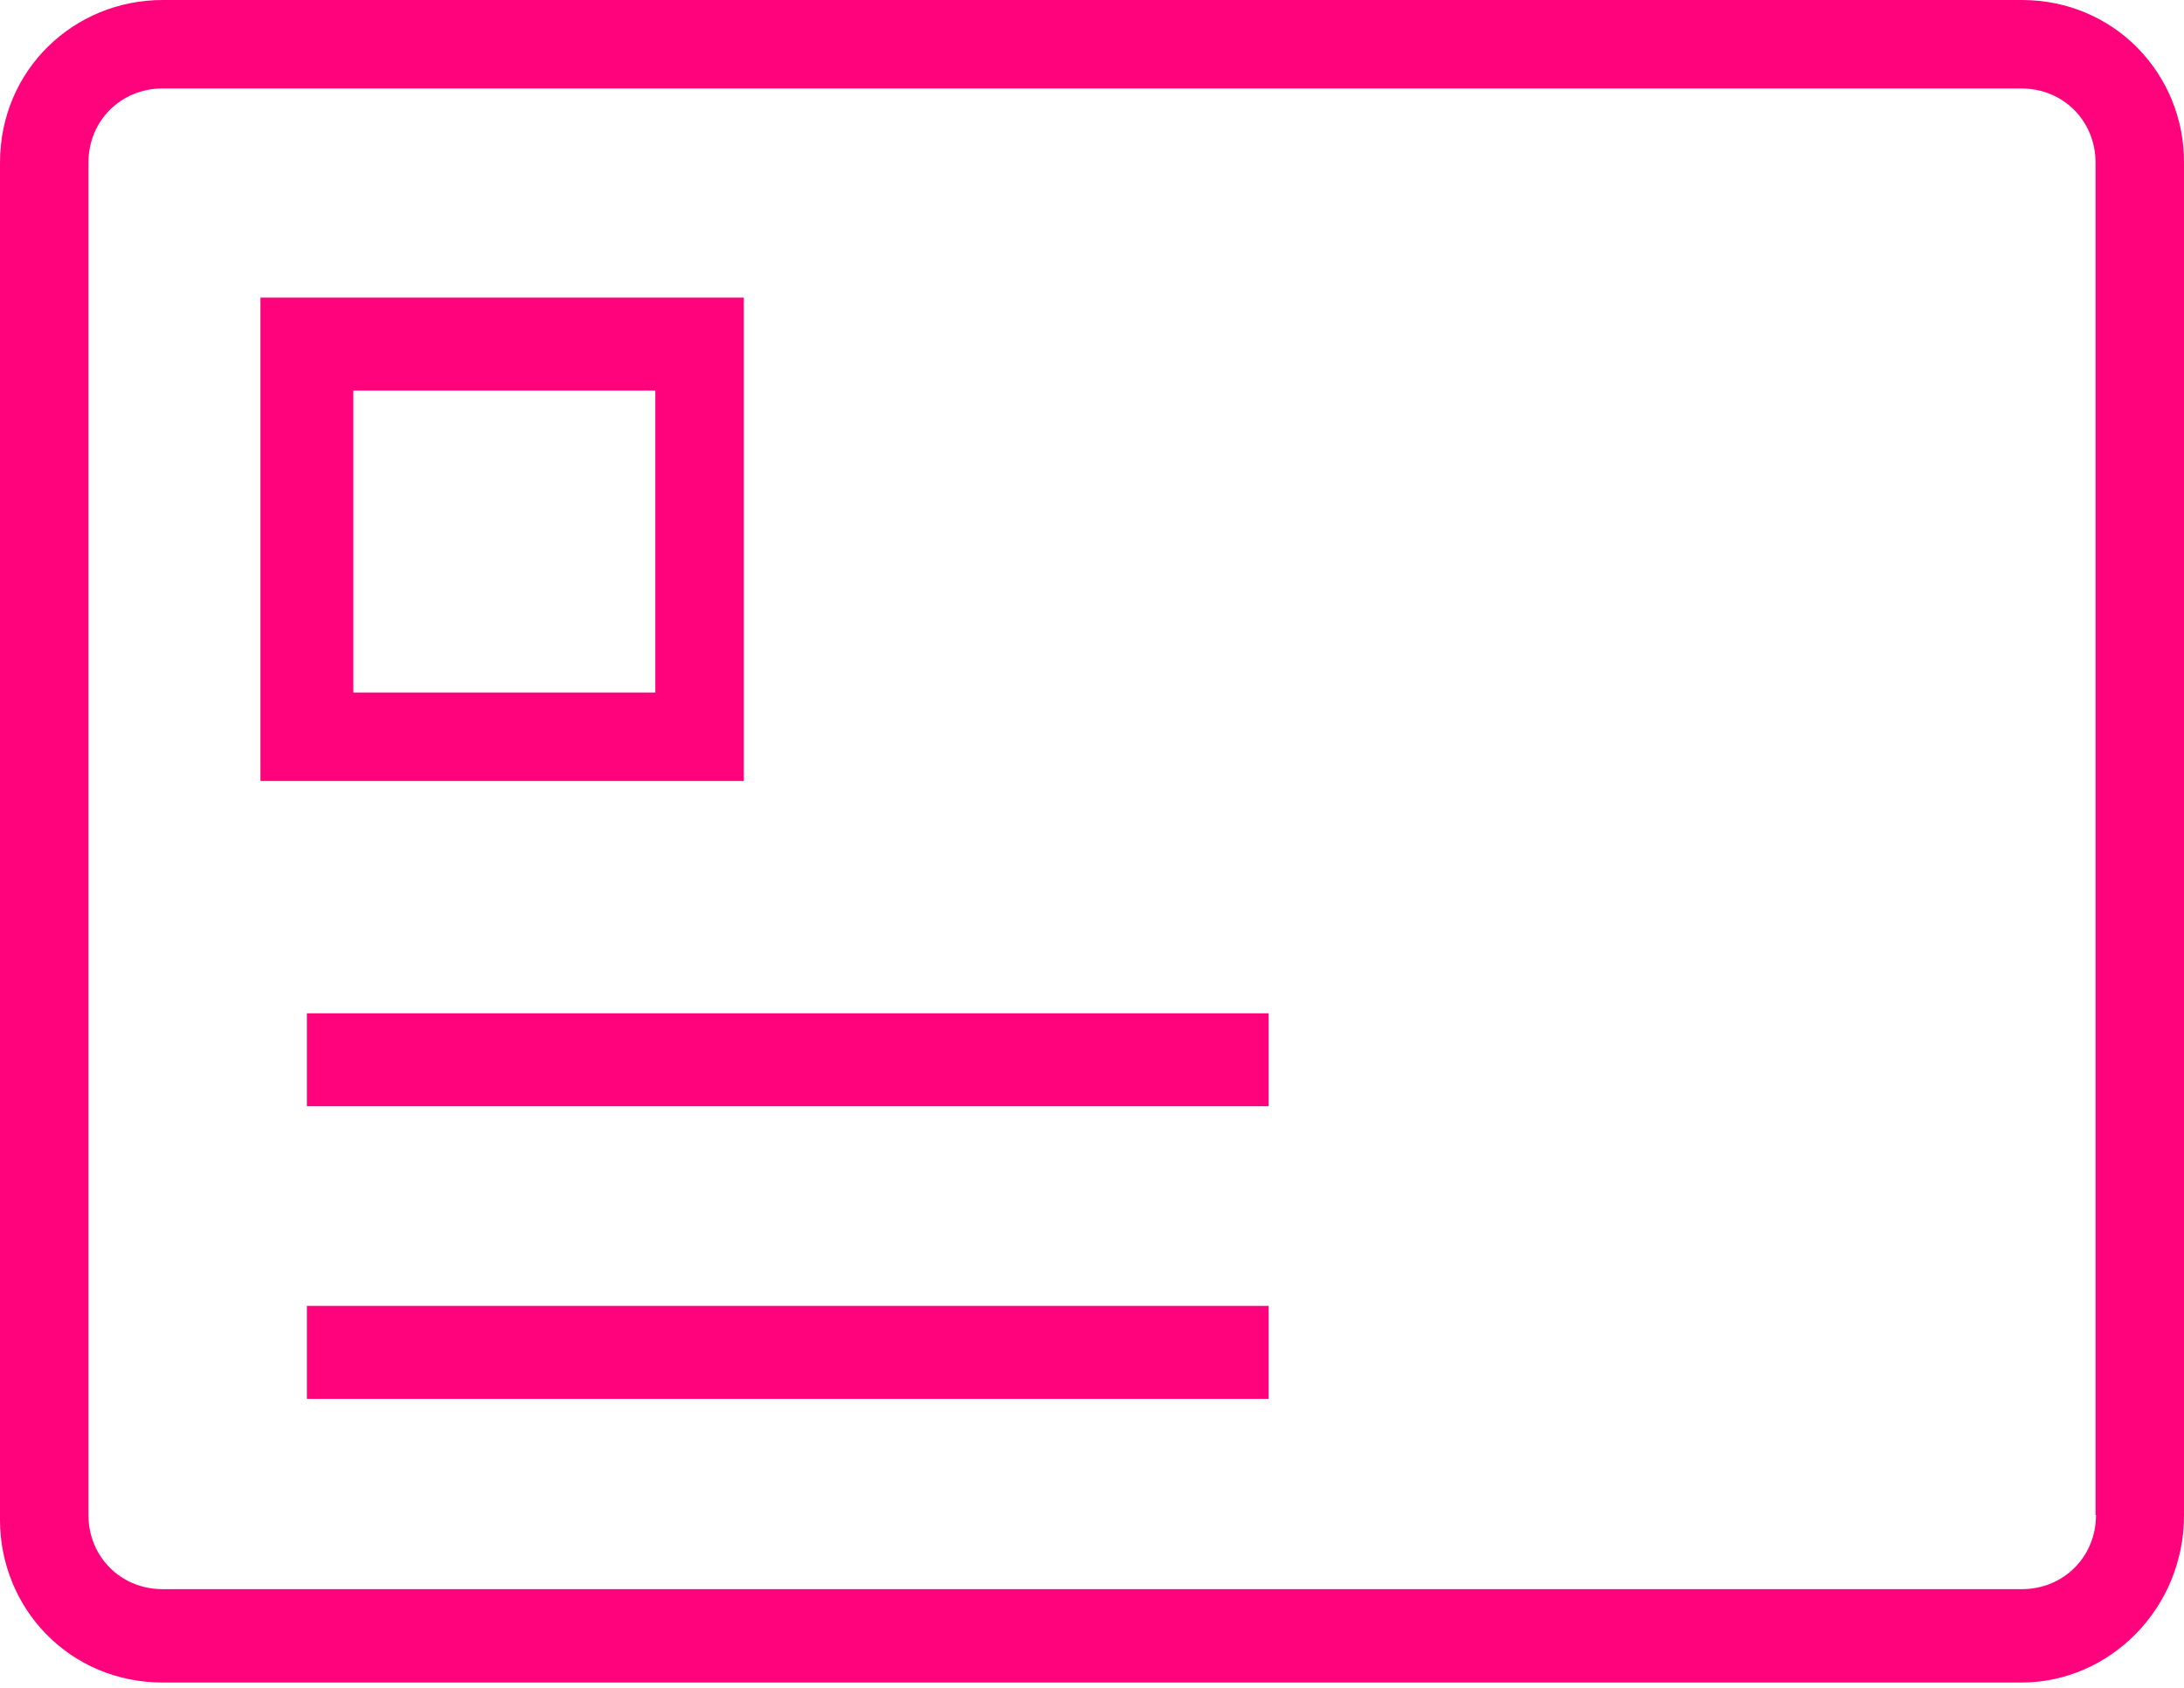 <?xml version="1.0" encoding="UTF-8"?> <svg xmlns="http://www.w3.org/2000/svg" width="44" height="34" viewBox="0 0 44 34" fill="none"><path d="M40.733 0H3.276C1.494 0 0 1.404 0 3.276V30.617C0 32.399 1.404 33.893 3.276 33.893H40.724C42.506 33.893 44 32.399 44 30.527V3.276C44.009 1.503 42.605 0 40.733 0V0ZM42.227 30.518C42.227 31.364 41.57 32.012 40.733 32.012H3.276C2.43 32.012 1.782 31.355 1.782 30.518V3.276C1.782 2.43 2.439 1.782 3.276 1.782H40.724C41.57 1.782 42.218 2.439 42.218 3.276V30.518H42.227Z" fill="#FF037C"></path><path d="M14.985 5.994H5.247V15.732H14.985V5.994ZM13.203 13.95H7.119V7.866H13.203V13.95Z" fill="#FF037C"></path><path d="M25.559 20.412H6.183V22.284H25.559V20.412Z" fill="#FF037C"></path><path d="M25.559 26.306H6.183V28.178H25.559V26.306Z" fill="#FF037C"></path></svg> 